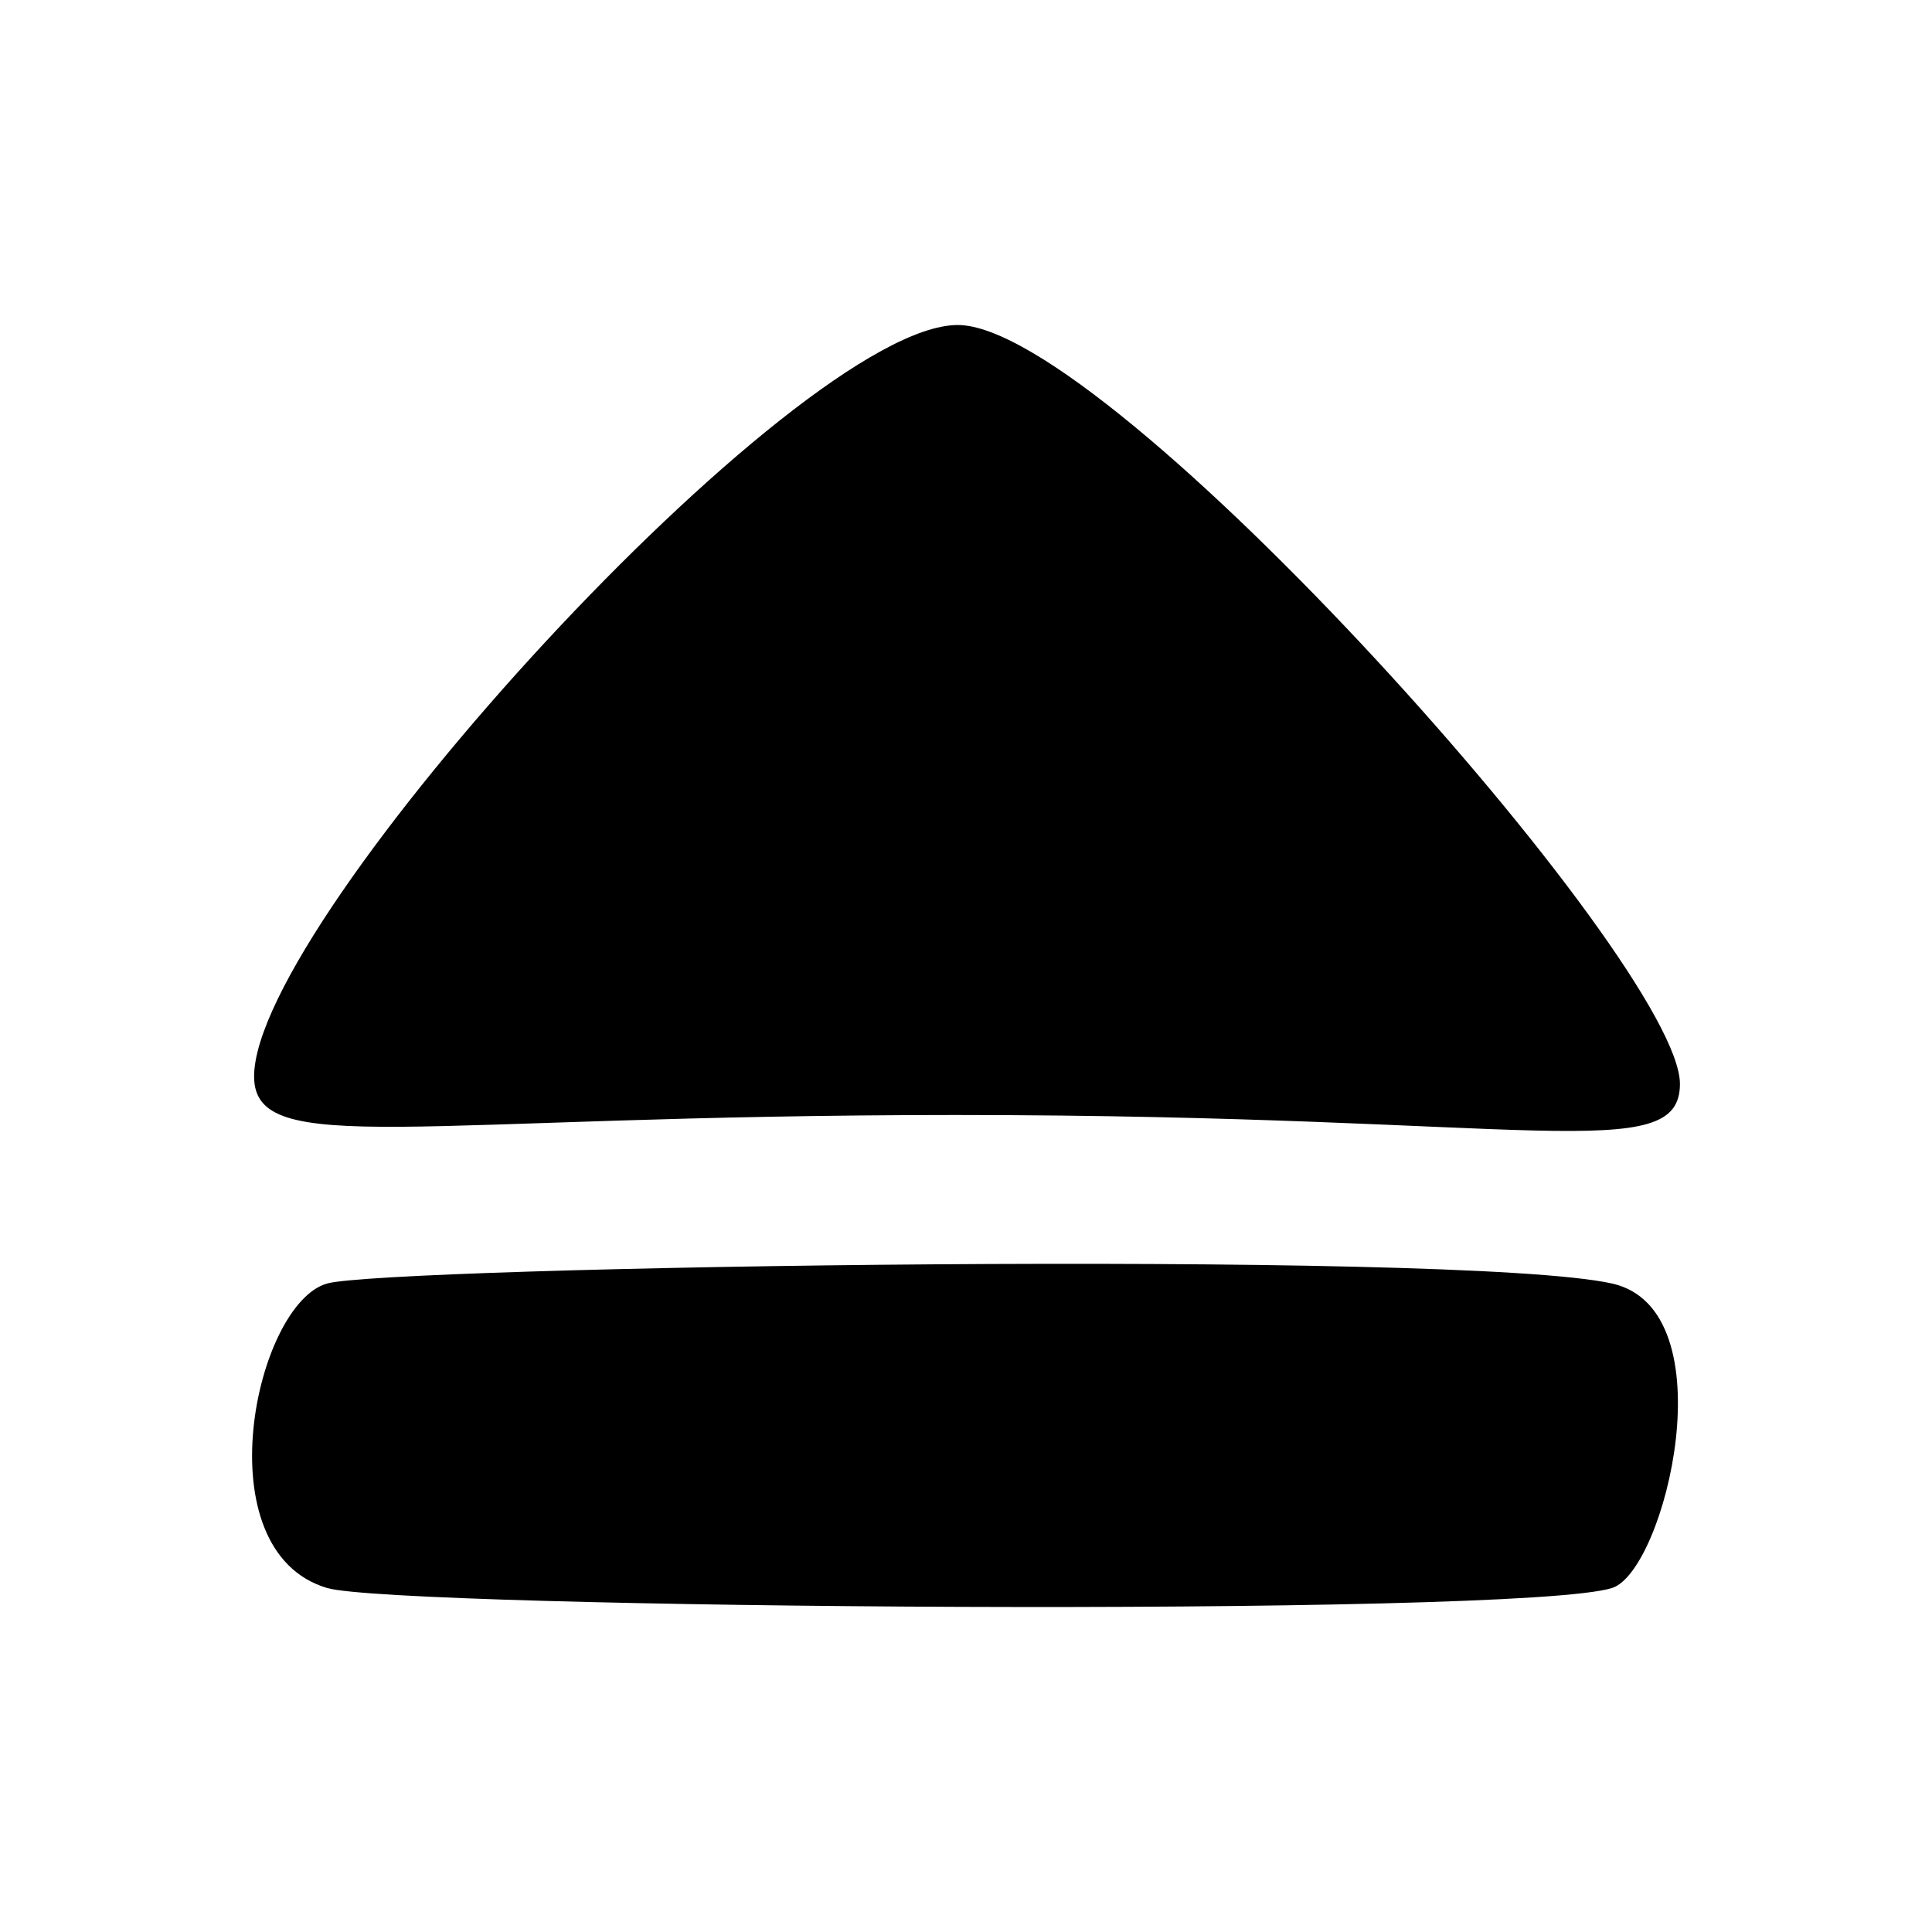<?xml version="1.0" encoding="UTF-8"?>
<!-- Uploaded to: ICON Repo, www.iconrepo.com, Generator: ICON Repo Mixer Tools -->
<svg fill="#000000" width="800px" height="800px" version="1.1" viewBox="144 144 512 512" xmlns="http://www.w3.org/2000/svg">
 <path d="m397.82 439.49c152.37 0 191.38 13.703 191.38-8.238 0-31.895-151.15-201.12-191.38-201.12-42.656 0-186.48 157.46-186.48 199.14 0 21.938 41.523 10.215 186.48 10.215zm173.39 44.656c-40.602-9.035-324.55-4.535-340.53 0-19.062 5.41-33.035 70.844 0 80.691 18.324 5.461 315.77 7.871 340.53 0 14.117-4.496 30.961-73.805 0-80.691z"/>
</svg>